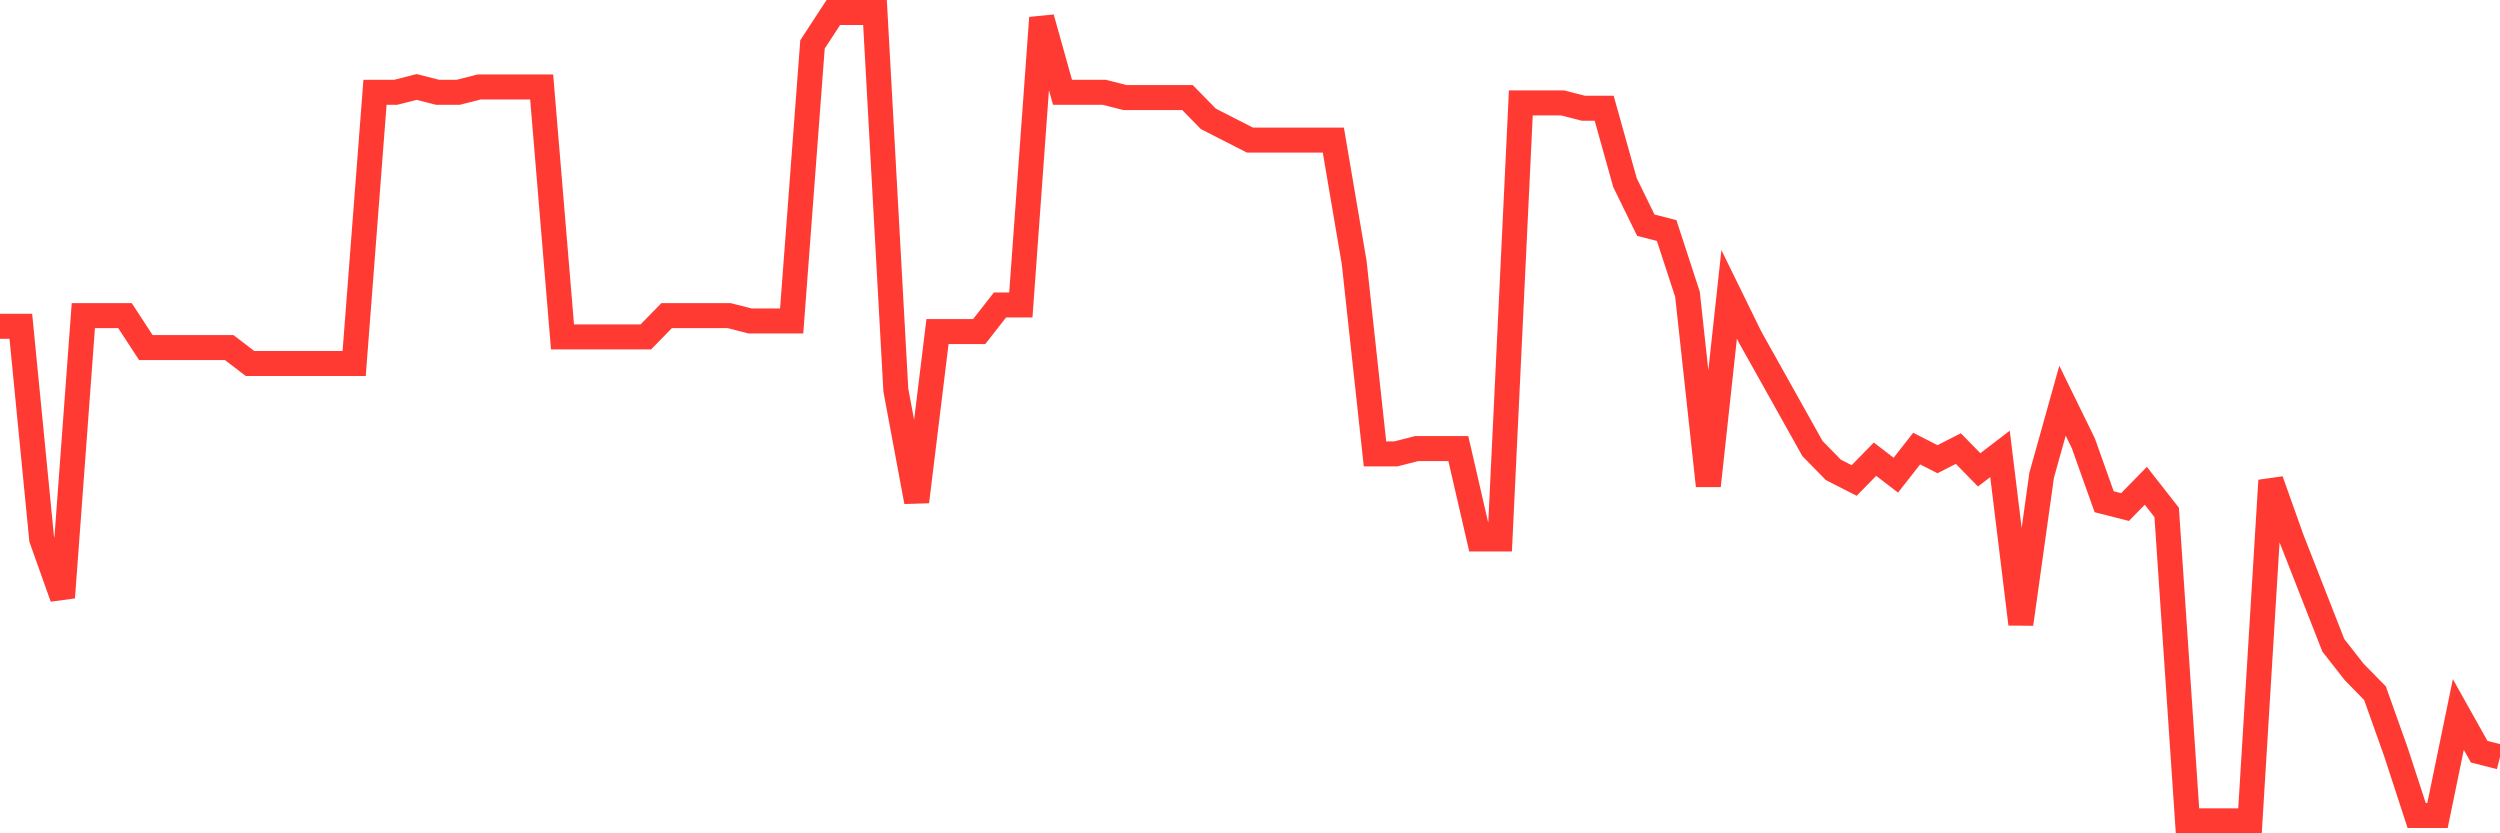 <svg
  xmlns="http://www.w3.org/2000/svg"
  xmlns:xlink="http://www.w3.org/1999/xlink"
  width="120"
  height="40"
  viewBox="0 0 120 40"
  preserveAspectRatio="none"
>
  <polyline
    points="0,15.661 1,15.661 2,25.871 3,28.679 4,15.15 5,15.15 6,15.15 7,16.682 8,16.682 9,16.682 10,16.682 11,16.682 12,17.447 13,17.447 14,17.447 15,17.447 16,17.447 17,17.447 18,4.429 19,4.429 20,4.174 21,4.429 22,4.429 23,4.174 24,4.174 25,4.174 26,4.174 27,16.171 28,16.171 29,16.171 30,16.171 31,16.171 32,15.15 33,15.15 34,15.15 35,15.15 36,15.405 37,15.405 38,15.405 39,2.132 40,0.6 41,0.6 42,0.6 43,18.724 44,24.084 45,15.916 46,15.916 47,15.916 48,14.639 49,14.639 50,0.855 51,4.429 52,4.429 53,4.429 54,4.684 55,4.684 56,4.684 57,4.684 58,5.705 59,6.216 60,6.726 61,6.726 62,6.726 63,6.726 64,6.726 65,12.597 66,21.787 67,21.787 68,21.532 69,21.532 70,21.532 71,25.871 72,25.871 73,4.939 74,4.939 75,4.939 76,5.195 77,5.195 78,8.768 79,10.811 80,11.066 81,14.129 82,23.318 83,14.129 84,16.171 85,17.958 86,19.745 87,21.532 88,22.553 89,23.063 90,22.042 91,22.808 92,21.532 93,22.042 94,21.532 95,22.553 96,21.787 97,29.955 98,22.808 99,19.234 100,21.276 101,24.084 102,24.339 103,23.318 104,24.595 105,39.4 106,39.4 107,39.4 108,39.4 109,23.063 110,25.871 111,28.424 112,30.976 113,32.253 114,33.274 115,36.082 116,39.145 117,39.145 118,34.295 119,36.082 120,36.337"
    fill="none"
    stroke="#ff3a33"
    stroke-width="1.2"
  >
  </polyline>
</svg>